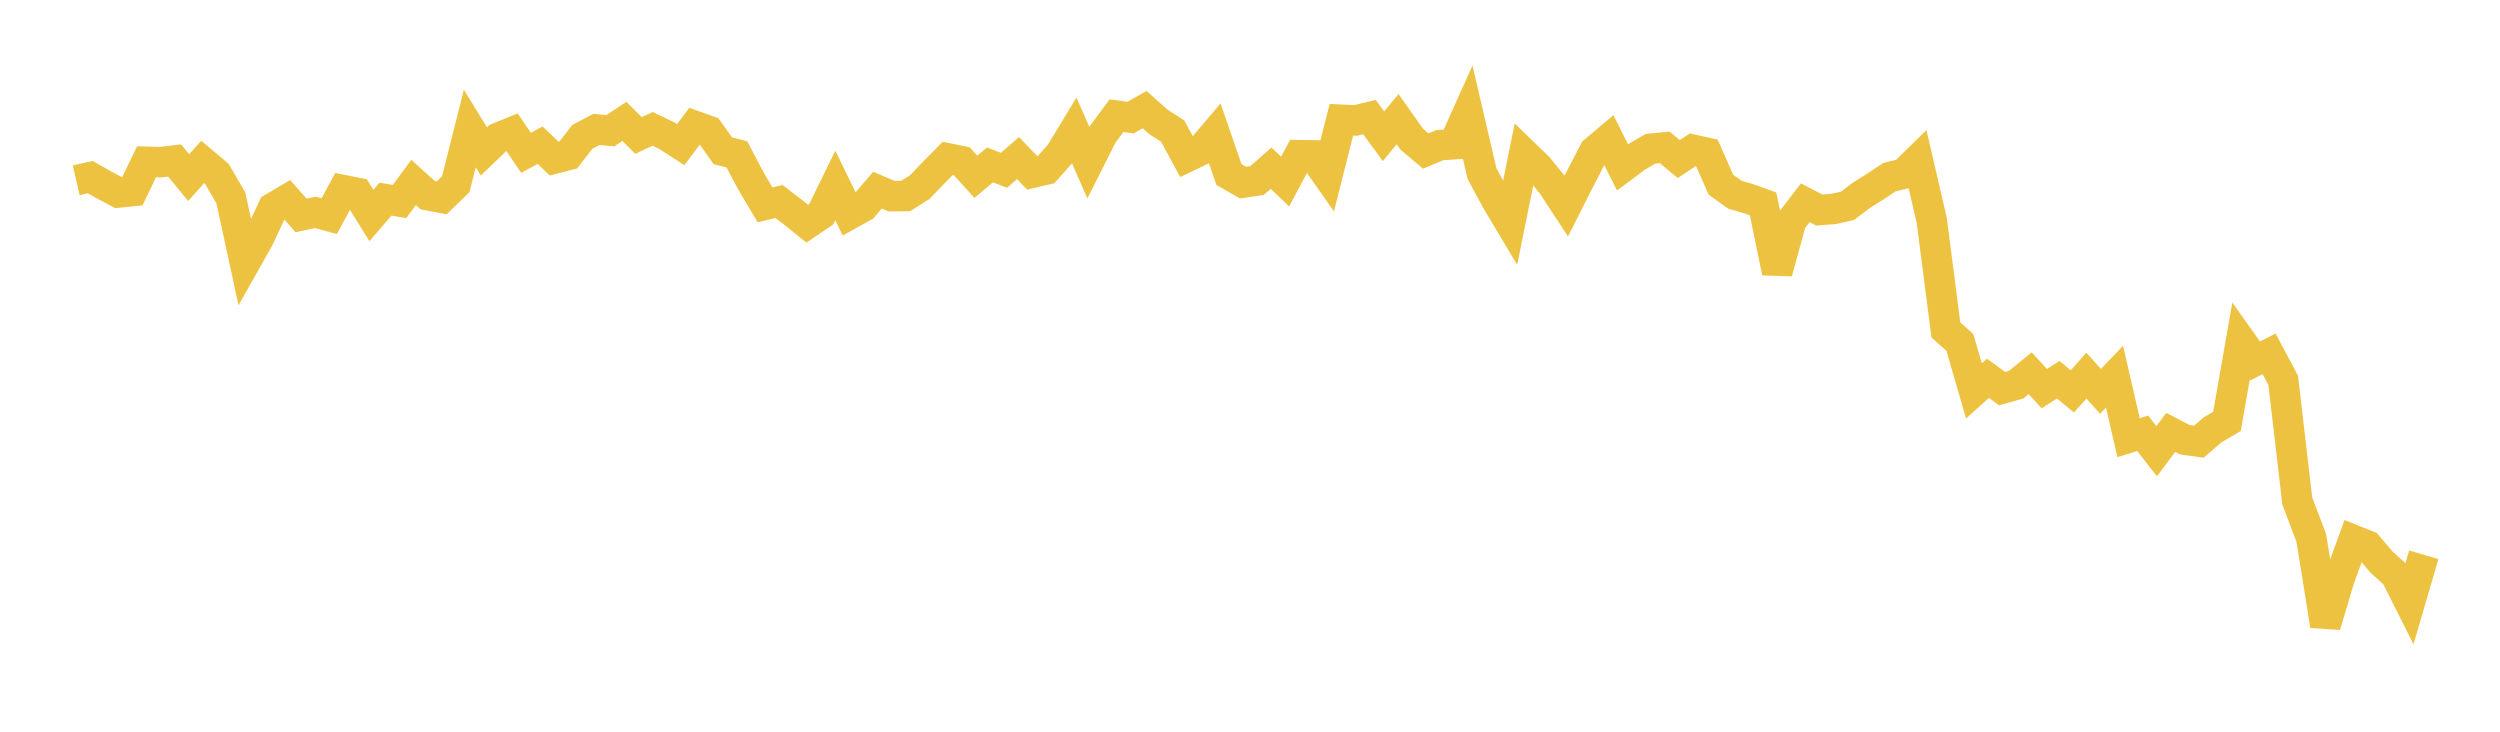 <svg width="164" height="48" xmlns="http://www.w3.org/2000/svg" xmlns:xlink="http://www.w3.org/1999/xlink"><path fill="none" stroke="rgb(237,194,64)" stroke-width="2" d="M5,11.83L5.922,11.619L6.844,12.143L7.766,12.63L8.689,12.535L9.611,10.614L10.533,10.639L11.455,10.529L12.377,11.649L13.299,10.621L14.222,11.398L15.144,12.98L16.066,17.245L16.988,15.608L17.91,13.635L18.832,13.092L19.754,14.134L20.677,13.93L21.599,14.178L22.521,12.473L23.443,12.656L24.365,14.137L25.287,13.064L26.21,13.219L27.132,11.967L28.054,12.804L28.976,12.977L29.898,12.084L30.82,8.432L31.743,9.934L32.665,9.049L33.587,8.67L34.509,10.028L35.431,9.524L36.353,10.407L37.275,10.169L38.198,8.981L39.12,8.494L40.042,8.573L40.964,7.964L41.886,8.888L42.808,8.454L43.731,8.894L44.653,9.489L45.575,8.261L46.497,8.593L47.419,9.891L48.341,10.126L49.263,11.879L50.186,13.438L51.108,13.22L52.03,13.93L52.952,14.672L53.874,14.05L54.796,12.166L55.719,14.063L56.641,13.55L57.563,12.475L58.485,12.868L59.407,12.859L60.329,12.28L61.251,11.323L62.174,10.388L63.096,10.578L64.018,11.596L64.94,10.819L65.862,11.168L66.784,10.372L67.707,11.336L68.629,11.12L69.551,10.084L70.473,8.562L71.395,10.667L72.317,8.84L73.24,7.589L74.162,7.715L75.084,7.191L76.006,8.009L76.928,8.596L77.85,10.302L78.772,9.862L79.695,8.771L80.617,11.449L81.539,11.98L82.461,11.843L83.383,11.032L84.305,11.908L85.228,10.18L86.15,10.192L87.072,11.506L87.994,7.856L88.916,7.901L89.838,7.682L90.76,8.938L91.683,7.816L92.605,9.126L93.527,9.907L94.449,9.522L95.371,9.461L96.293,7.41L97.216,11.377L98.138,13.093L99.06,14.639L99.982,10.087L100.904,10.979L101.826,12.111L102.749,13.515L103.671,11.689L104.593,9.915L105.515,9.138L106.437,10.98L107.359,10.292L108.281,9.756L109.204,9.668L110.126,10.436L111.048,9.821L111.97,10.026L112.892,12.118L113.814,12.776L114.737,13.044L115.659,13.377L116.581,17.865L117.503,14.501L118.425,13.304L119.347,13.779L120.269,13.708L121.192,13.504L122.114,12.808L123.036,12.228L123.958,11.617L124.88,11.395L125.802,10.494L126.725,14.469L127.647,21.64L128.569,22.467L129.491,25.644L130.413,24.816L131.335,25.492L132.257,25.236L133.18,24.485L134.102,25.49L135.024,24.912L135.946,25.677L136.868,24.641L137.79,25.672L138.713,24.711L139.635,28.713L140.557,28.422L141.479,29.599L142.401,28.365L143.323,28.846L144.246,28.973L145.168,28.182L146.09,27.646L147.012,22.378L147.934,23.677L148.856,23.214L149.778,24.951L150.701,32.861L151.623,35.298L152.545,41.039L153.467,37.959L154.389,35.427L155.311,35.798L156.234,36.879L157.156,37.711L158.078,39.546L159,36.395"></path></svg>